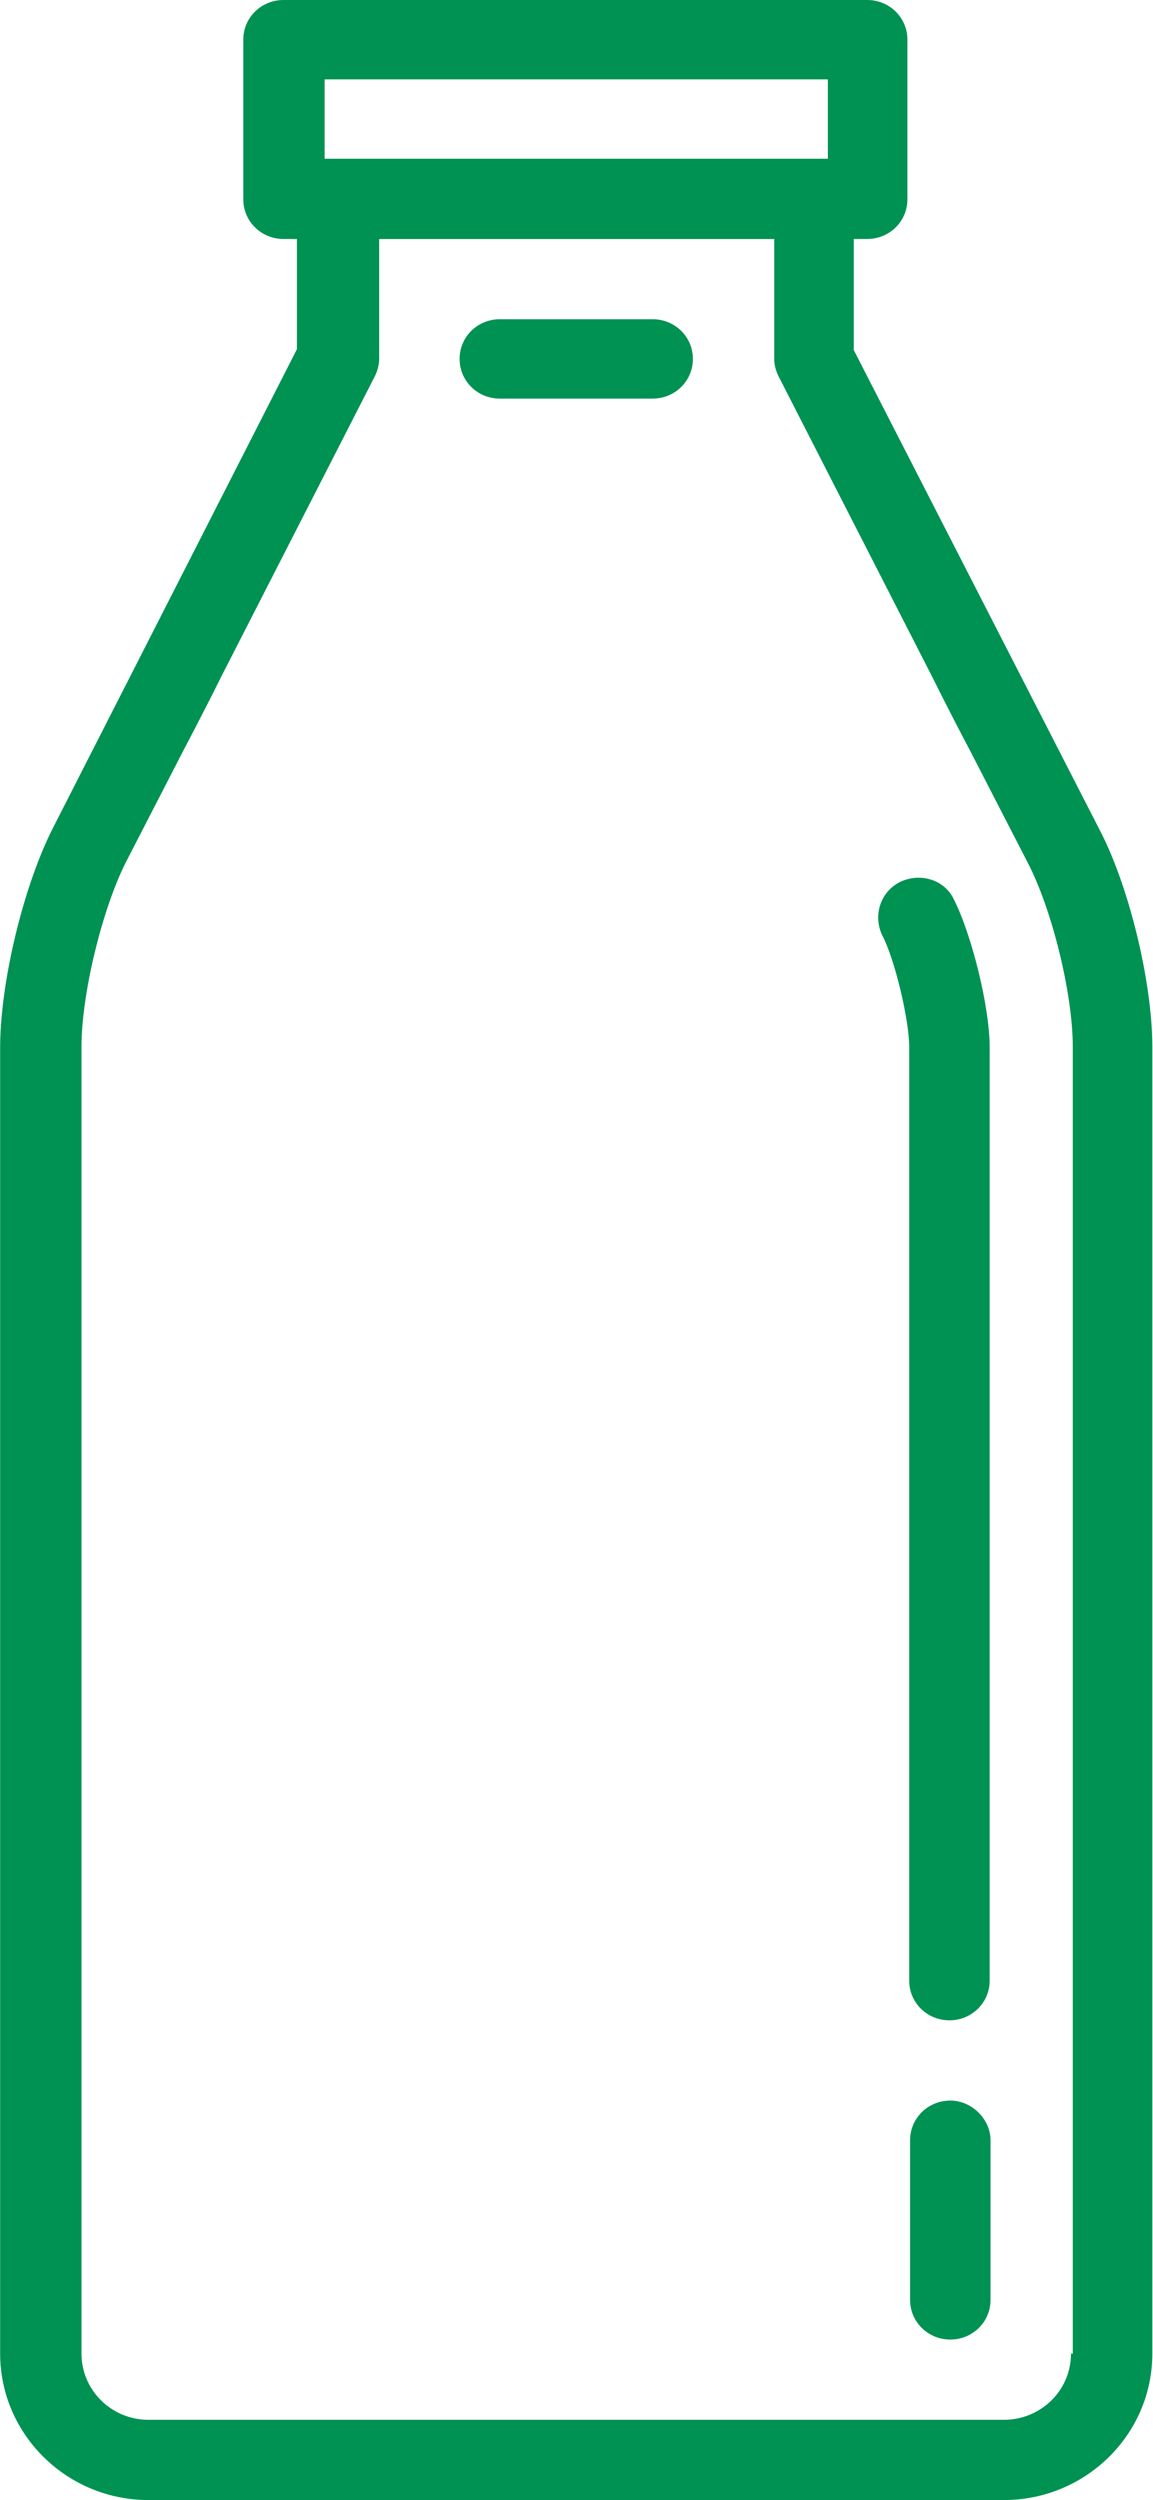 <svg xmlns="http://www.w3.org/2000/svg" fill="none" viewBox="106.65 0 46.15 100">
  <path fill="#009252" d="M144.687 84.021c-.894 0-1.61.706-1.61 1.587v6.385c0 .882.716 1.587 1.61 1.587.895 0 1.61-.705 1.61-1.587v-6.385c0-.846-.751-1.587-1.61-1.587ZM142.684 35.273c-.787.388-1.109 1.34-.715 2.152.501.953 1.073 3.386 1.073 4.445v37.354c0 .882.716 1.587 1.61 1.587.894 0 1.61-.705 1.61-1.587V41.87c0-1.588-.716-4.48-1.431-5.891-.358-.776-1.324-1.093-2.147-.706ZM132.774 12.769h-6.118c-.895 0-1.61.706-1.61 1.587 0 .882.715 1.588 1.61 1.588h6.118c.894 0 1.61-.706 1.61-1.588 0-.881-.716-1.587-1.61-1.587Z"/>
  <path fill="#009252" d="m150.627 33.122-9.803-19.118V9.559h.536c.895 0 1.61-.705 1.61-1.587V1.587c0-.882-.715-1.587-1.61-1.587h-23.362c-.895 0-1.61.705-1.61 1.587v6.385c0 .882.715 1.587 1.61 1.587h.536v4.41l-9.767 19.153c-1.181 2.328-2.111 6.172-2.111 8.783v52.24c0 3.21 2.648 5.855 5.939 5.855h34.239c3.256 0 5.939-2.61 5.939-5.855V41.87c0-2.575-.93-6.456-2.146-8.748ZM119.643 3.175h20.143v3.174h-20.143V3.175Zm29.874 90.97c0 1.481-1.216 2.645-2.683 2.645h-34.239c-1.502 0-2.683-1.2-2.683-2.645V41.87c0-2.117.823-5.468 1.753-7.337l2.326-4.515s.858-1.623 1.502-2.928l6.154-12.028c.107-.212.179-.459.179-.706V9.56h15.813v4.797c0 .247.072.494.179.706l6.154 12.028s.68 1.376 1.503 2.928l2.325 4.515c.966 1.87 1.789 5.22 1.789 7.337v52.275h-.072Z"/>
</svg>
